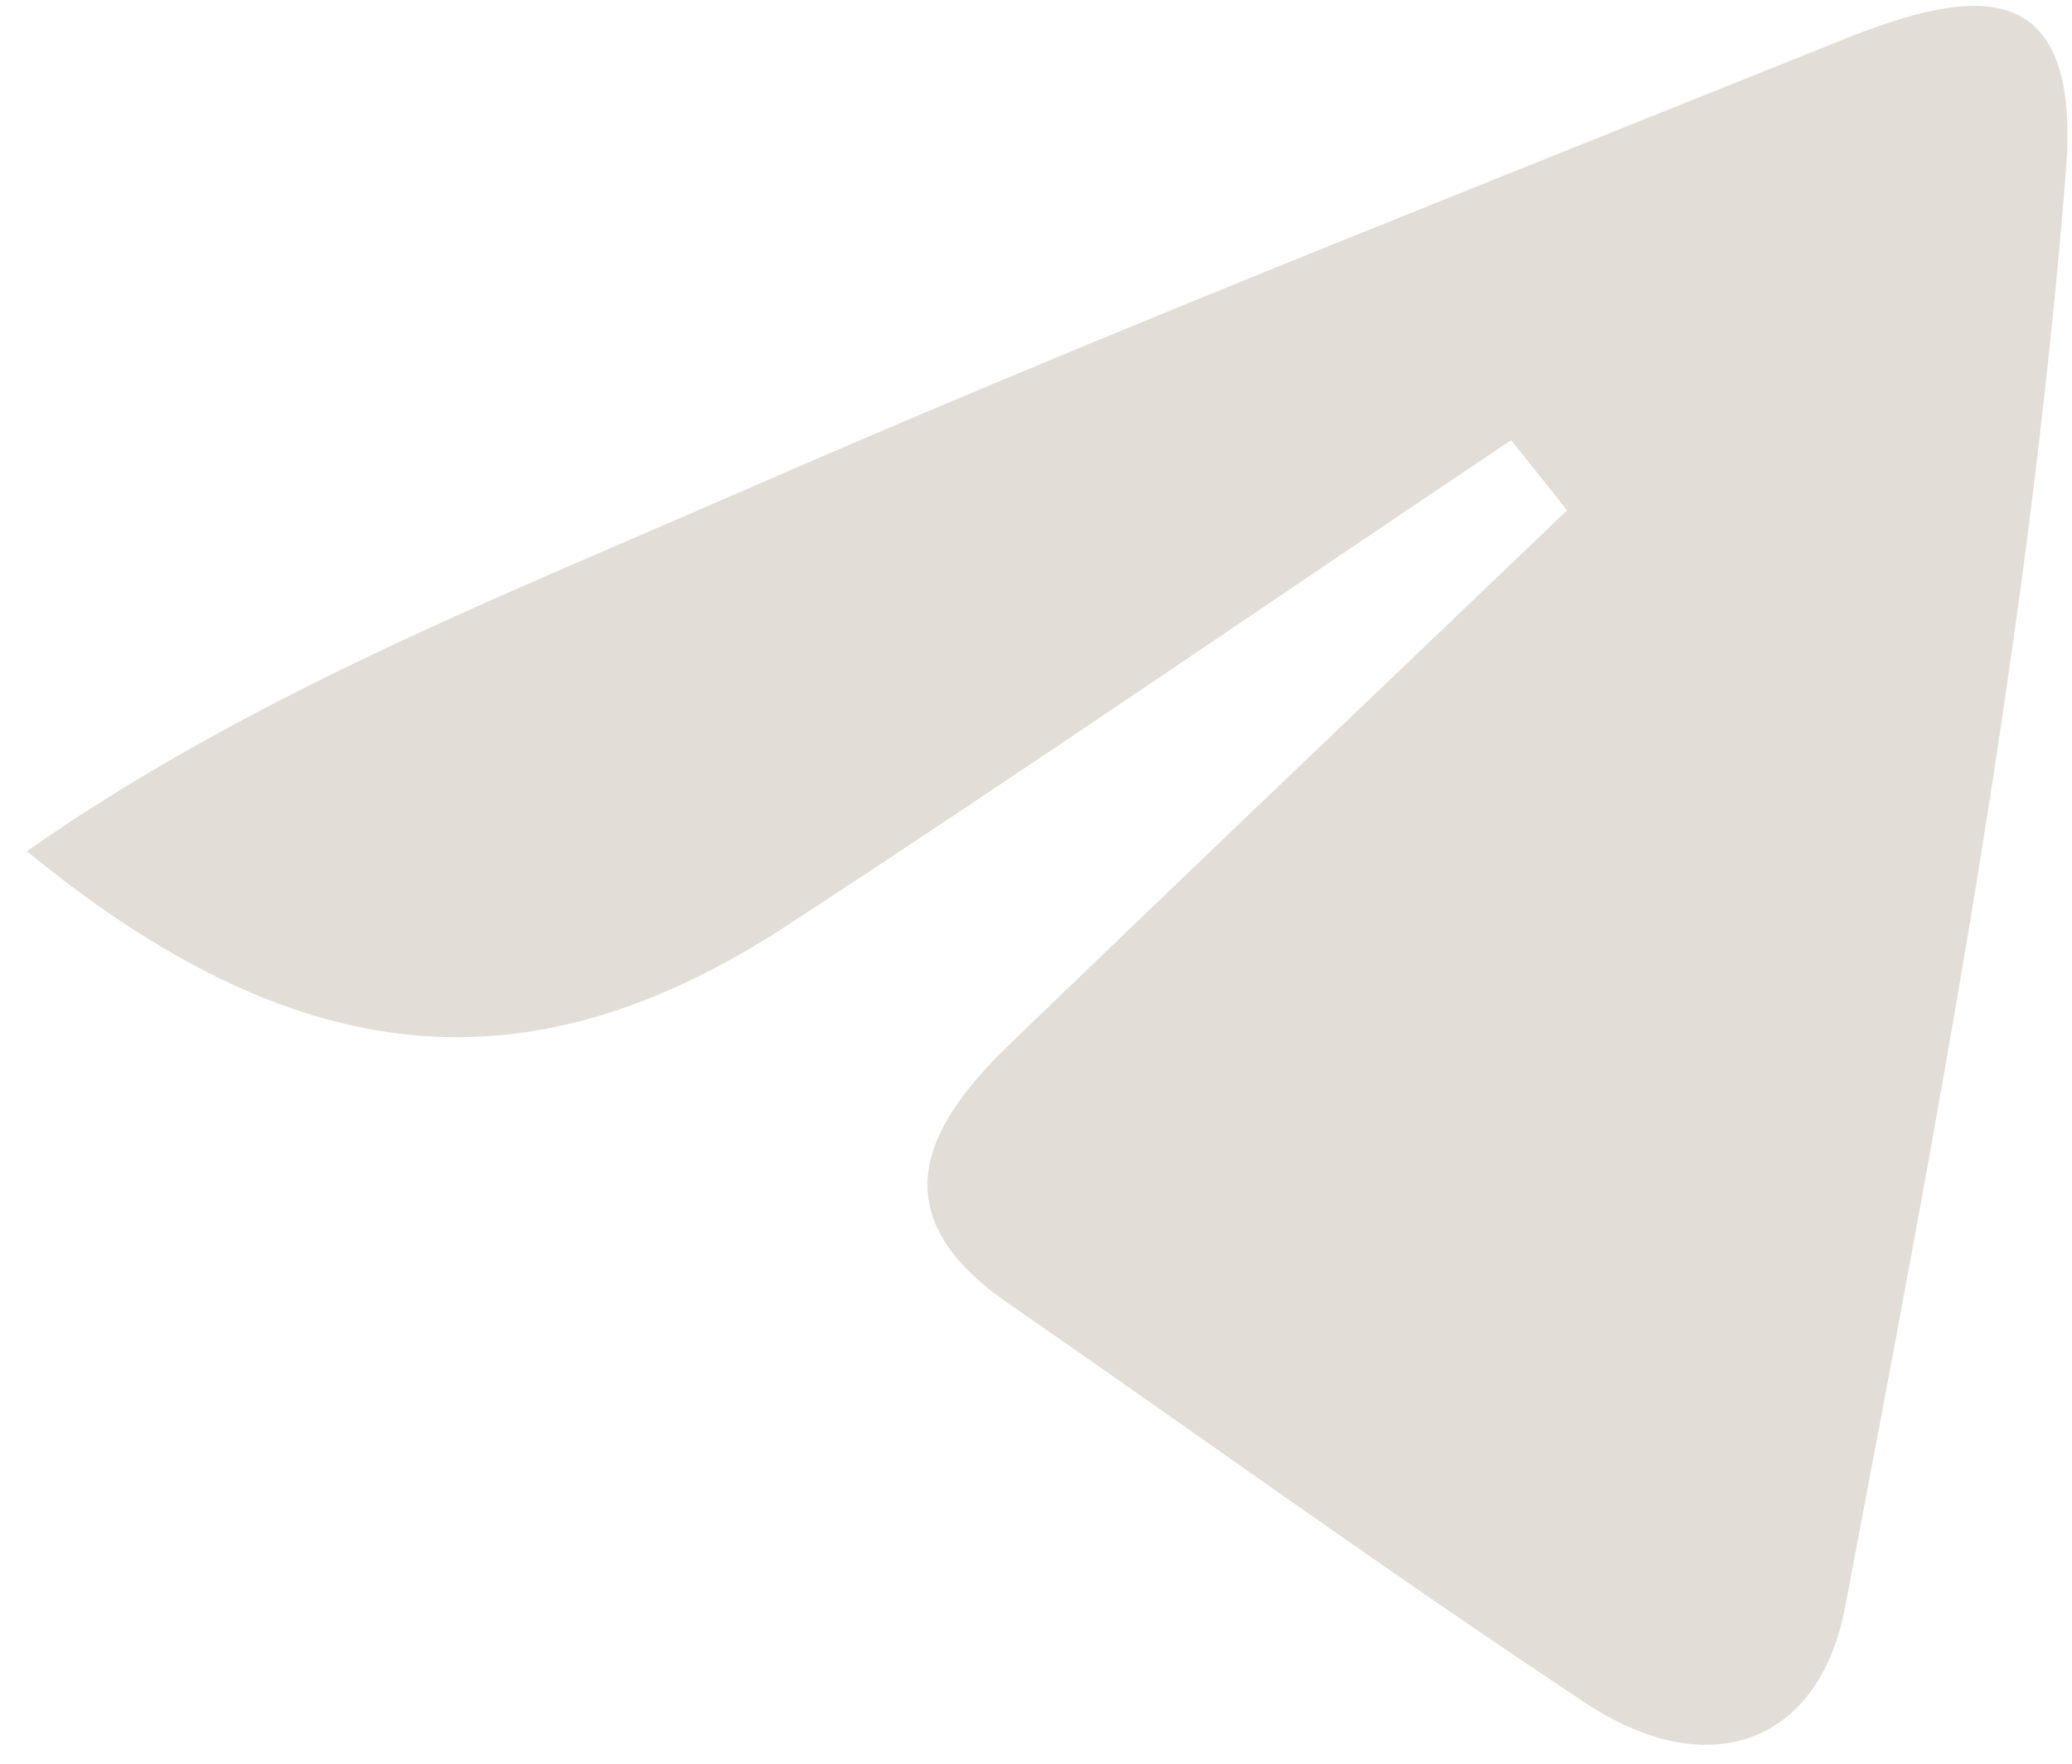 <?xml version="1.0" encoding="UTF-8"?> <svg xmlns="http://www.w3.org/2000/svg" width="47" height="40" viewBox="0 0 47 40" fill="none"><path d="M34.276 9.983C28.792 13.659 23.355 17.397 17.823 21.009C11.942 24.841 6.711 24.305 0.608 19.305C5.697 15.741 11.403 13.517 16.951 11.088C25.083 7.539 33.341 4.305 41.568 0.993C44.437 -0.174 47.243 -0.884 46.862 3.879C45.99 14.857 43.898 25.662 41.853 36.45C41.267 39.542 38.762 40.472 35.972 38.627C31.534 35.693 27.223 32.57 22.848 29.542C20.026 27.586 20.882 25.646 22.848 23.737C27.064 19.668 31.312 15.63 35.544 11.576C35.132 11.04 34.704 10.52 34.276 9.983Z" fill="#E2DDD7"></path></svg> 